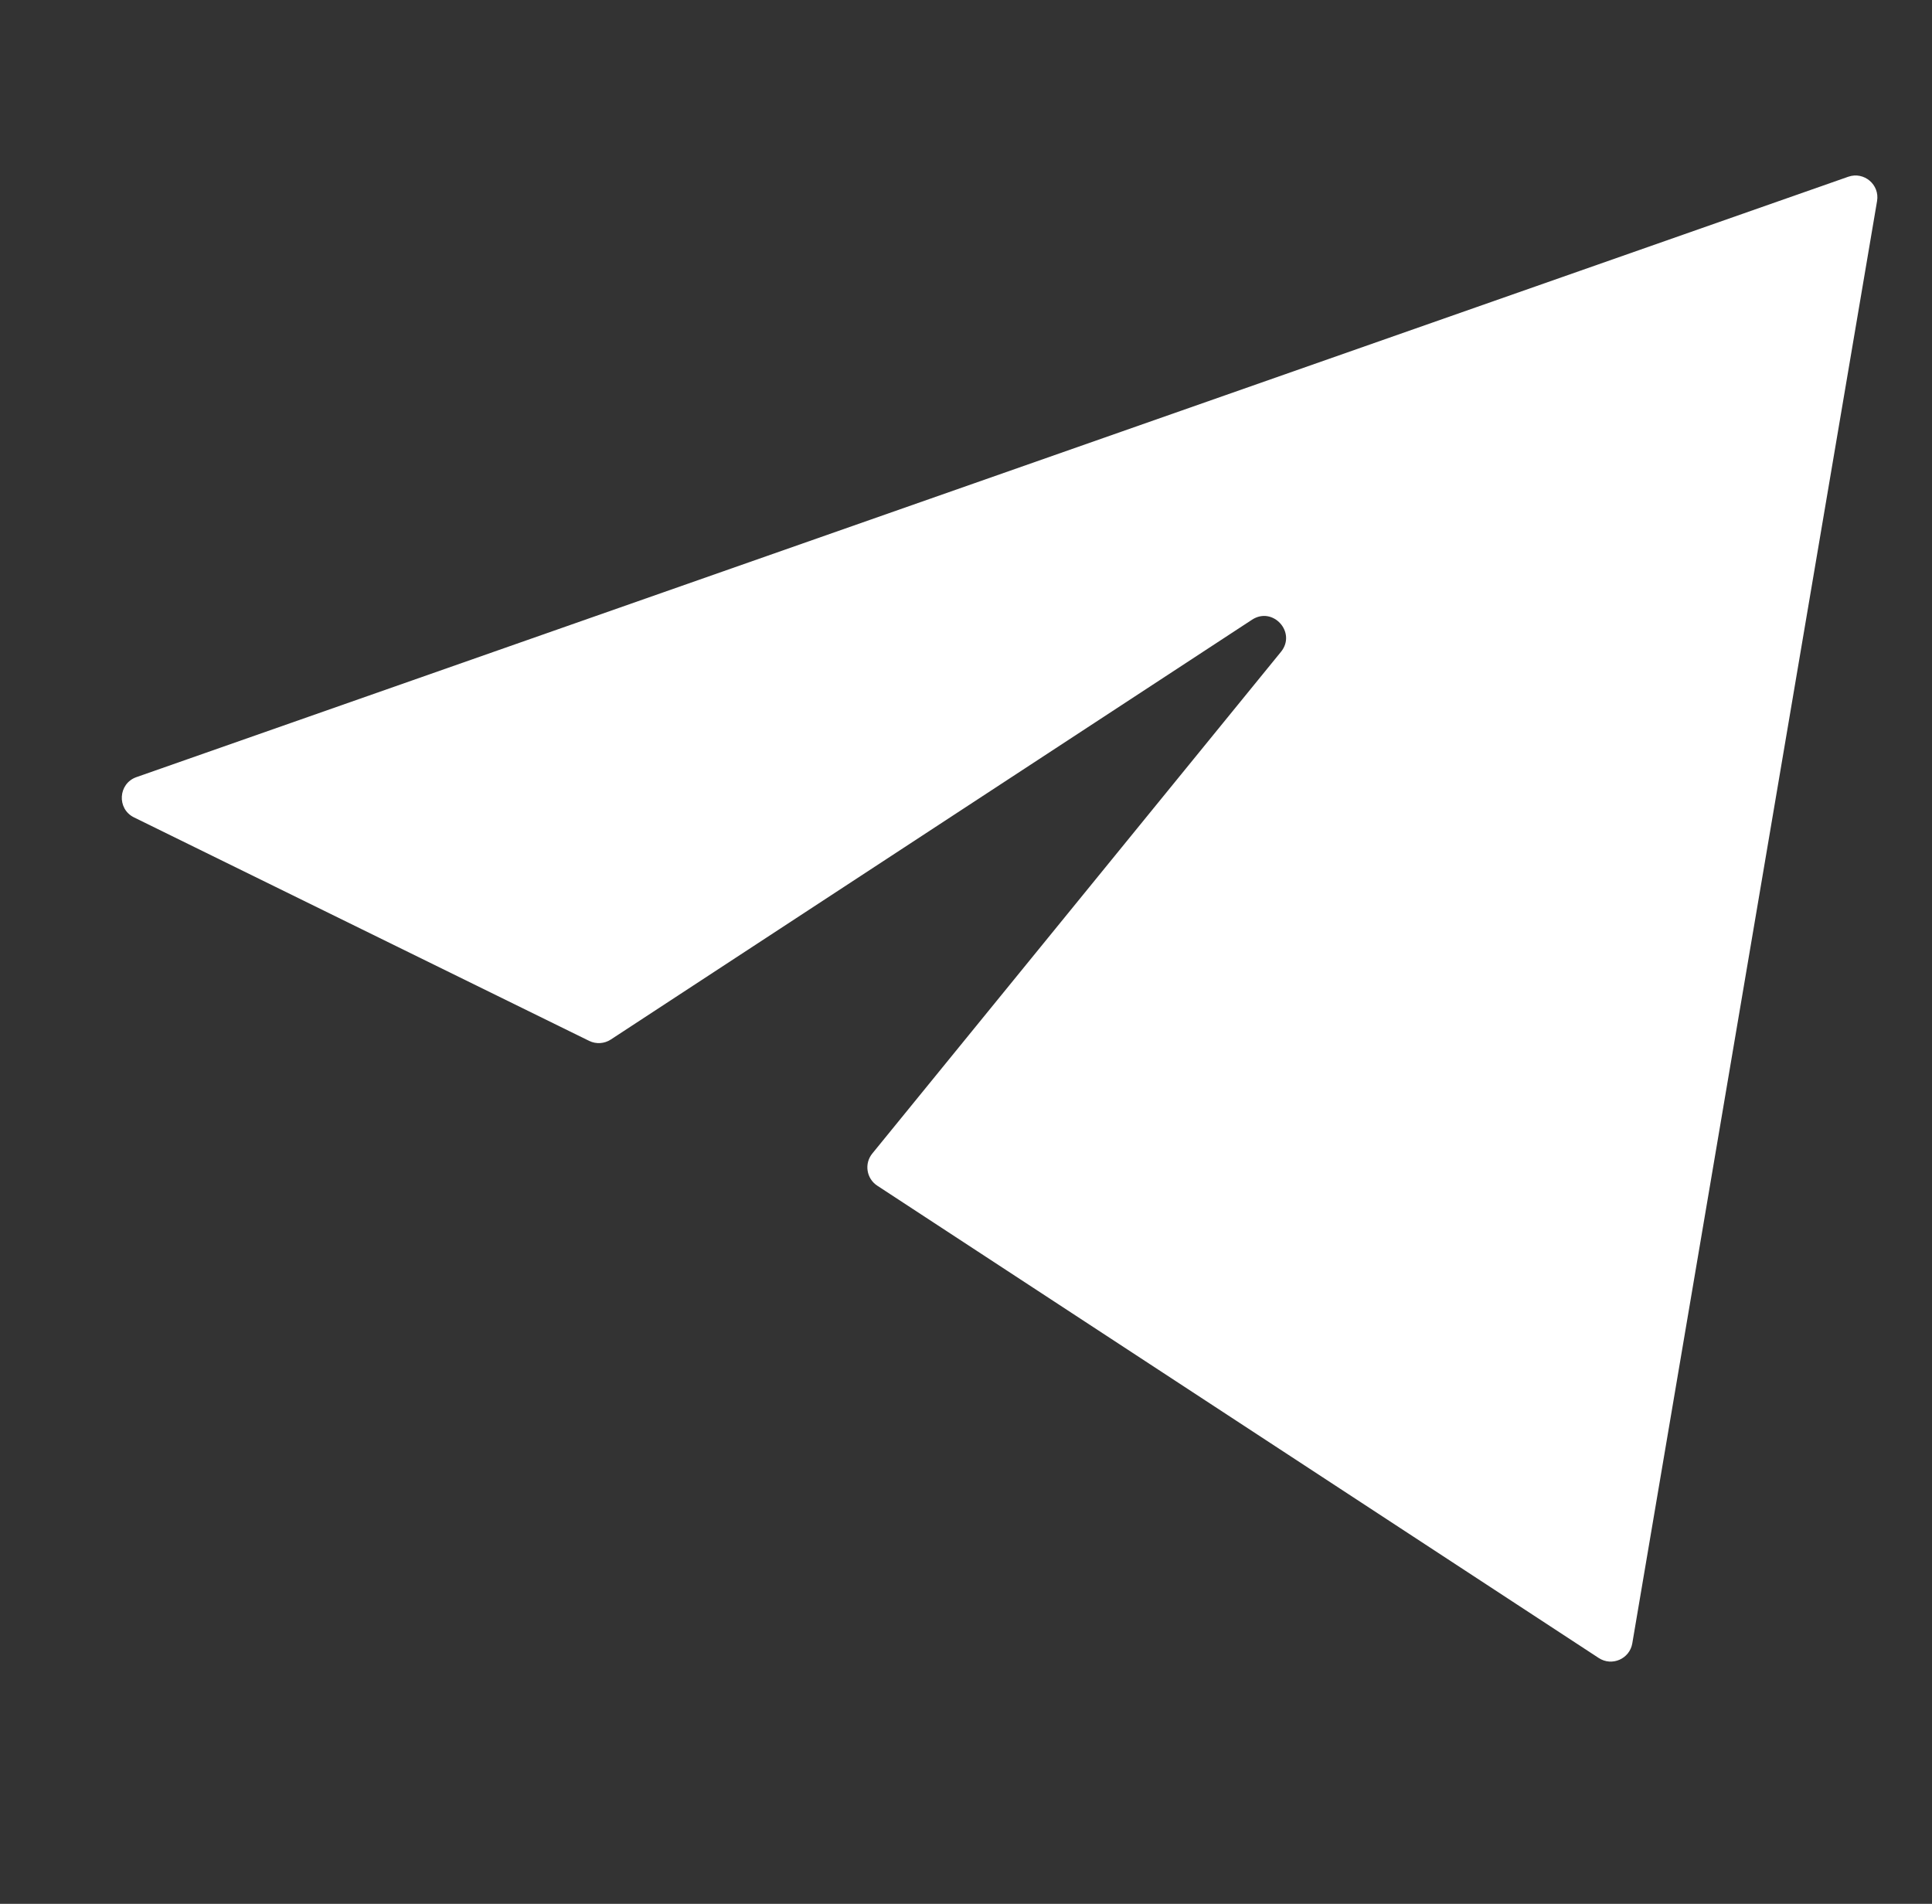 <svg width="69" height="68" viewBox="0 0 69 68" fill="none" xmlns="http://www.w3.org/2000/svg"><rect x="0" y="0" width="69" height="68" fill="#333333" stroke="none"/><path d="M67.038 7.181C67.138 6.594 66.571 6.116 66.009 6.313L4.873 27.757C4.219 27.986 4.165 28.89 4.787 29.196L21.042 37.178C21.29 37.299 21.583 37.281 21.814 37.13L44.715 22.135C45.462 21.646 46.313 22.59 45.749 23.282L31.153 41.202C30.86 41.561 30.943 42.095 31.33 42.349L57.098 59.22C57.569 59.529 58.202 59.252 58.296 58.697L67.038 7.181Z" fill="white"/></svg>